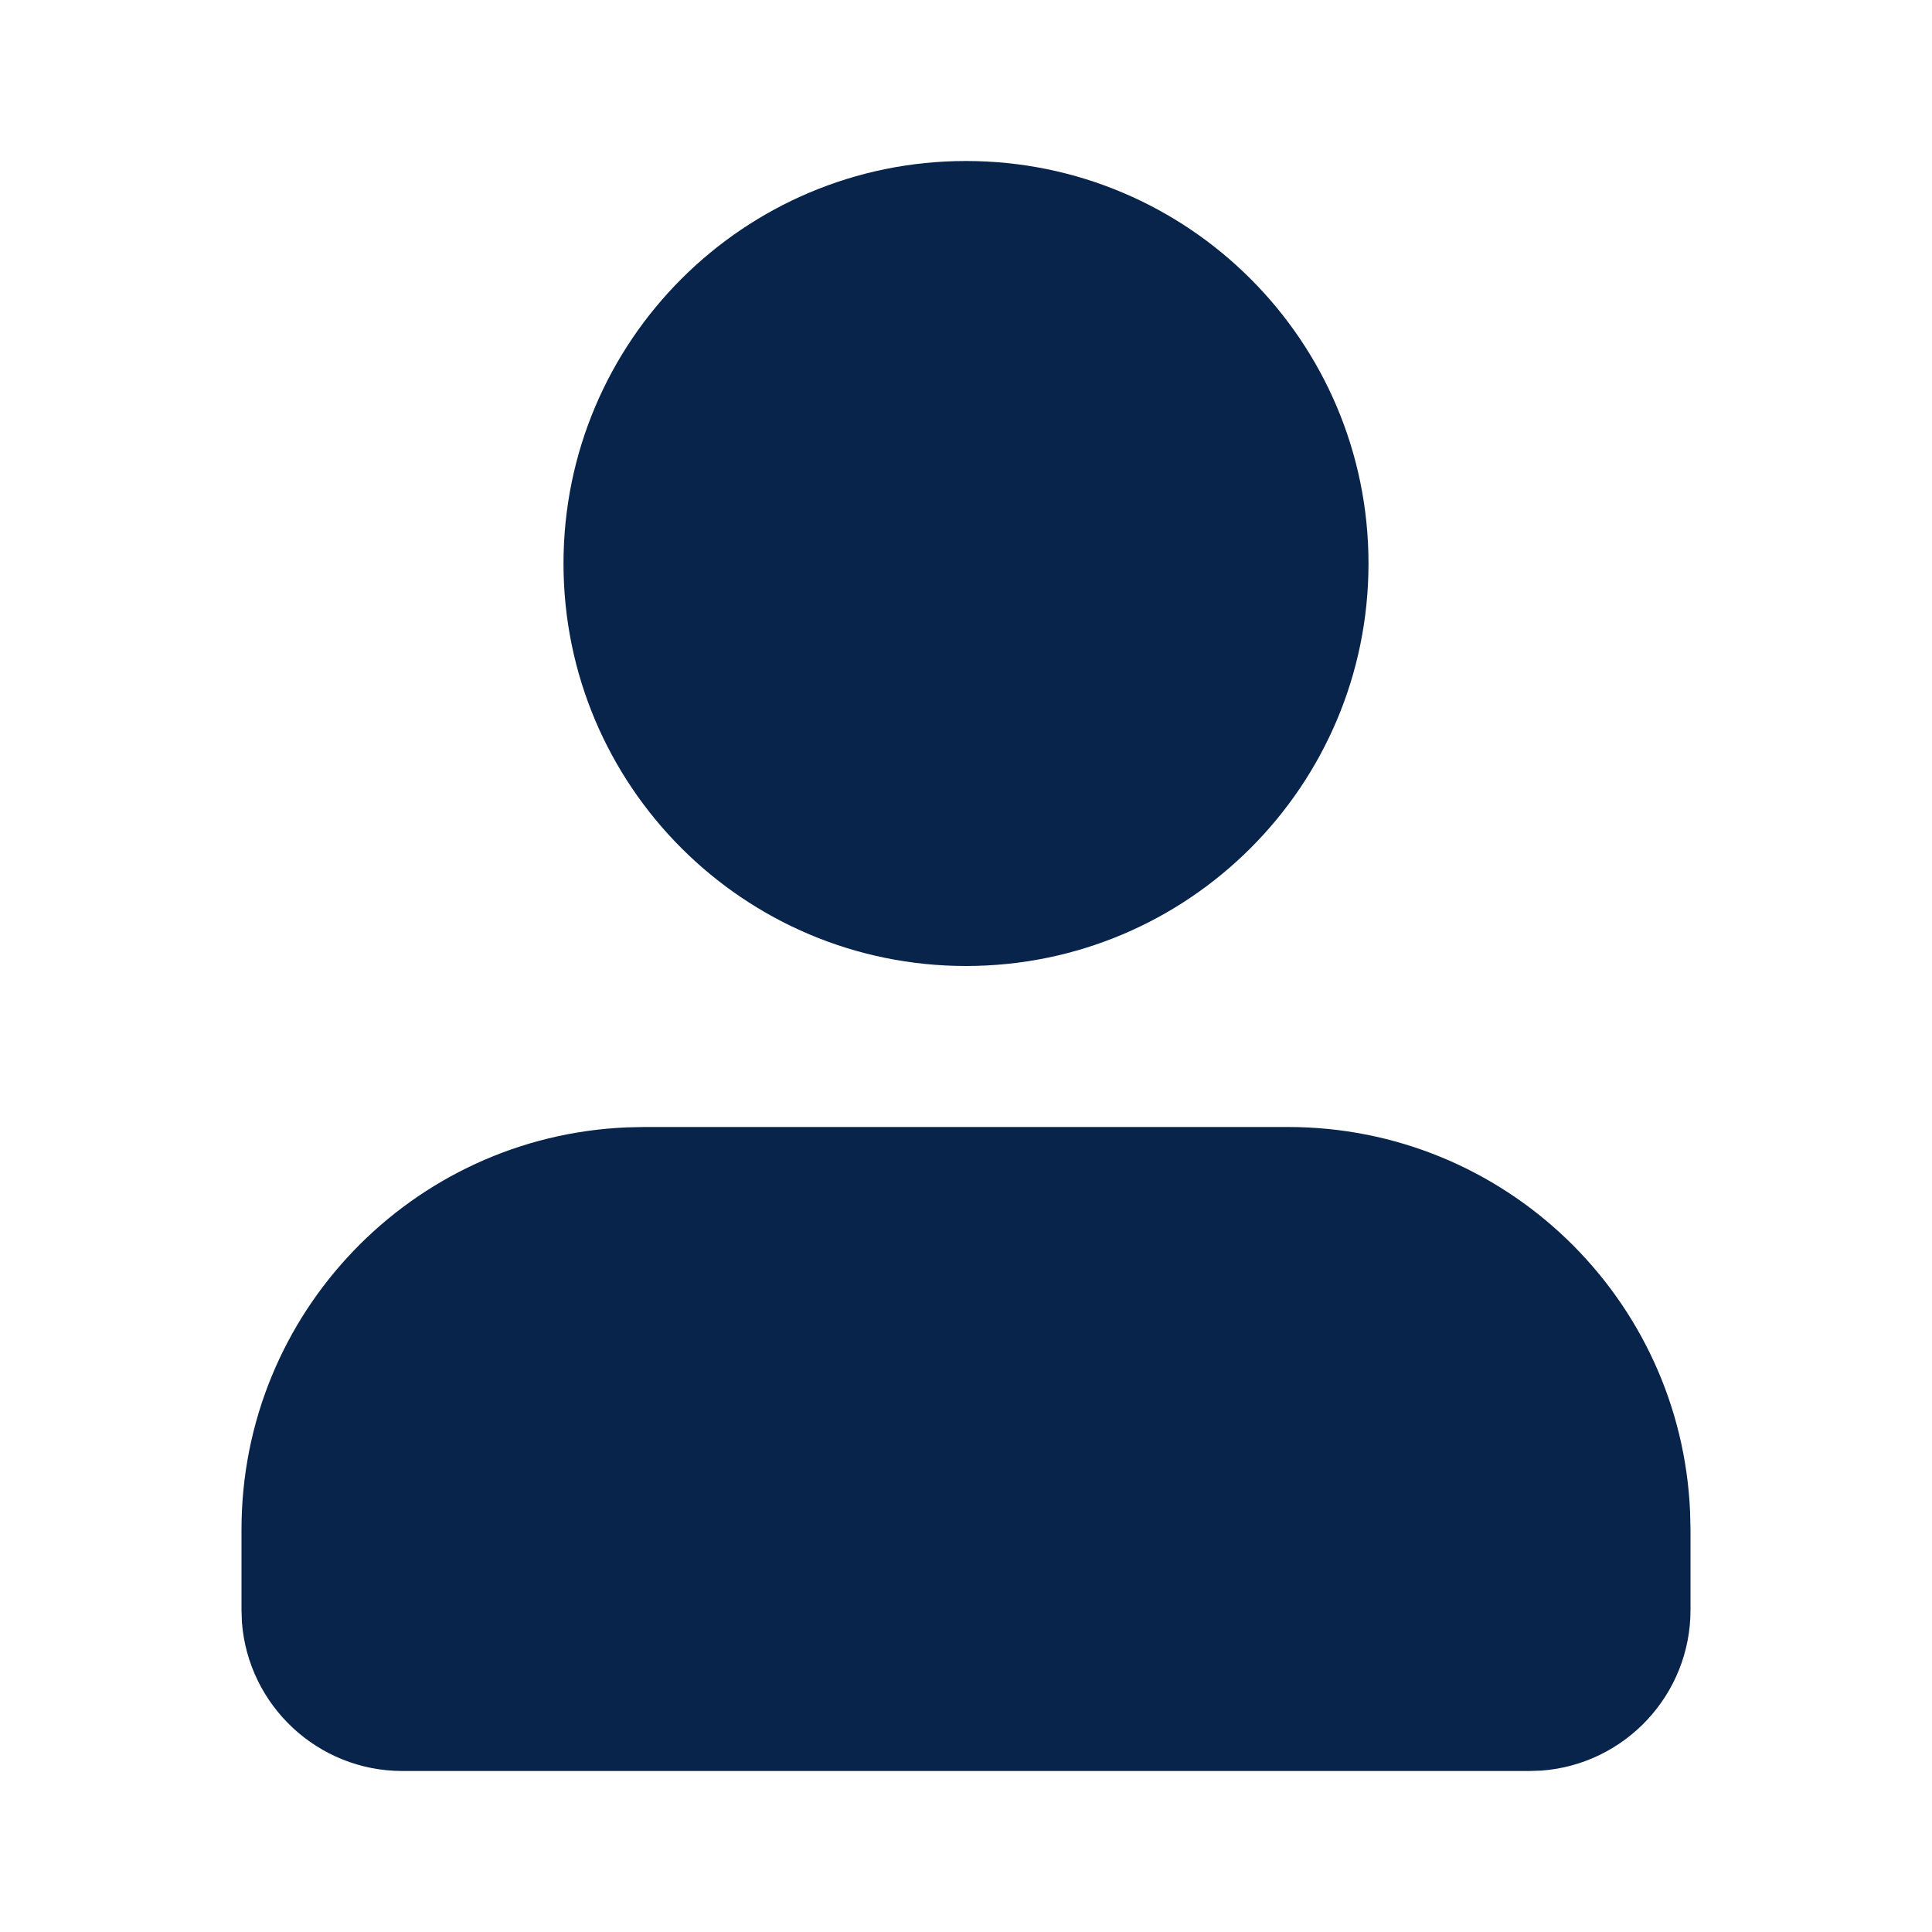 <?xml version="1.0" encoding="UTF-8"?>

<svg width="800px" height="800px" viewBox="0 0 24 24" version="1.1" xmlns="http://www.w3.org/2000/svg" xmlns:xlink="http://www.w3.org/1999/xlink">
    <title>user_2_fill</title>
    <g id="页面-1" stroke="none" stroke-width="1" fill="none" fill-rule="evenodd">
        <g id="User" transform="translate(-144, -48)" fill-rule="nonzero">
            <g id="user_2_fill" transform="translate(144, 48)">
                <path d="M24,0 L24,24 L0,24 L0,0 L24,0 Z M12.593,23.258 L12.582,23.26 L12.511,23.295 L12.492,23.299 L12.492,23.299 L12.477,23.295 L12.406,23.26 C12.396,23.256 12.387,23.259 12.382,23.265 L12.378,23.276 L12.361,23.703 L12.366,23.723 L12.377,23.736 L12.48,23.81 L12.495,23.814 L12.495,23.814 L12.507,23.81 L12.611,23.736 L12.623,23.72 L12.623,23.72 L12.627,23.703 L12.61,23.276 C12.608,23.266 12.601,23.259 12.593,23.258 L12.593,23.258 Z M12.858,23.145 L12.845,23.147 L12.66,23.24 L12.65,23.25 L12.65,23.25 L12.647,23.261 L12.665,23.691 L12.67,23.703 L12.67,23.703 L12.678,23.71 L12.879,23.803 C12.891,23.807 12.902,23.803 12.908,23.795 L12.912,23.781 L12.878,23.167 C12.875,23.155 12.867,23.147 12.858,23.145 L12.858,23.145 Z M12.143,23.147 C12.133,23.142 12.122,23.145 12.116,23.153 L12.11,23.167 L12.076,23.781 C12.075,23.793 12.083,23.802 12.093,23.805 L12.108,23.803 L12.309,23.71 L12.319,23.702 L12.319,23.702 L12.323,23.691 L12.34,23.261 L12.337,23.249 L12.337,23.249 L12.328,23.24 L12.143,23.147 Z" id="MingCute" fill-rule="nonzero">
</path>
                <path d="M16,14 C18.689,14 20.882,16.122 20.995,18.783 L21,19 L21,20 C21,21.054 20.184,21.918 19.149,21.995 L19,22 L5,22 C3.946,22 3.082,21.184 3.005,20.149 L3,20 L3,19 C3,16.311 5.122,14.118 7.783,14.005 L8,14 L16,14 Z M12,2 C14.761,2 17,4.239 17,7 C17,9.761 14.761,12 12,12 C9.239,12 7,9.761 7,7 C7,4.239 9.239,2 12,2 Z" id="形状" fill="#09244B">
</path>
            </g>
        </g>
    </g>
</svg>